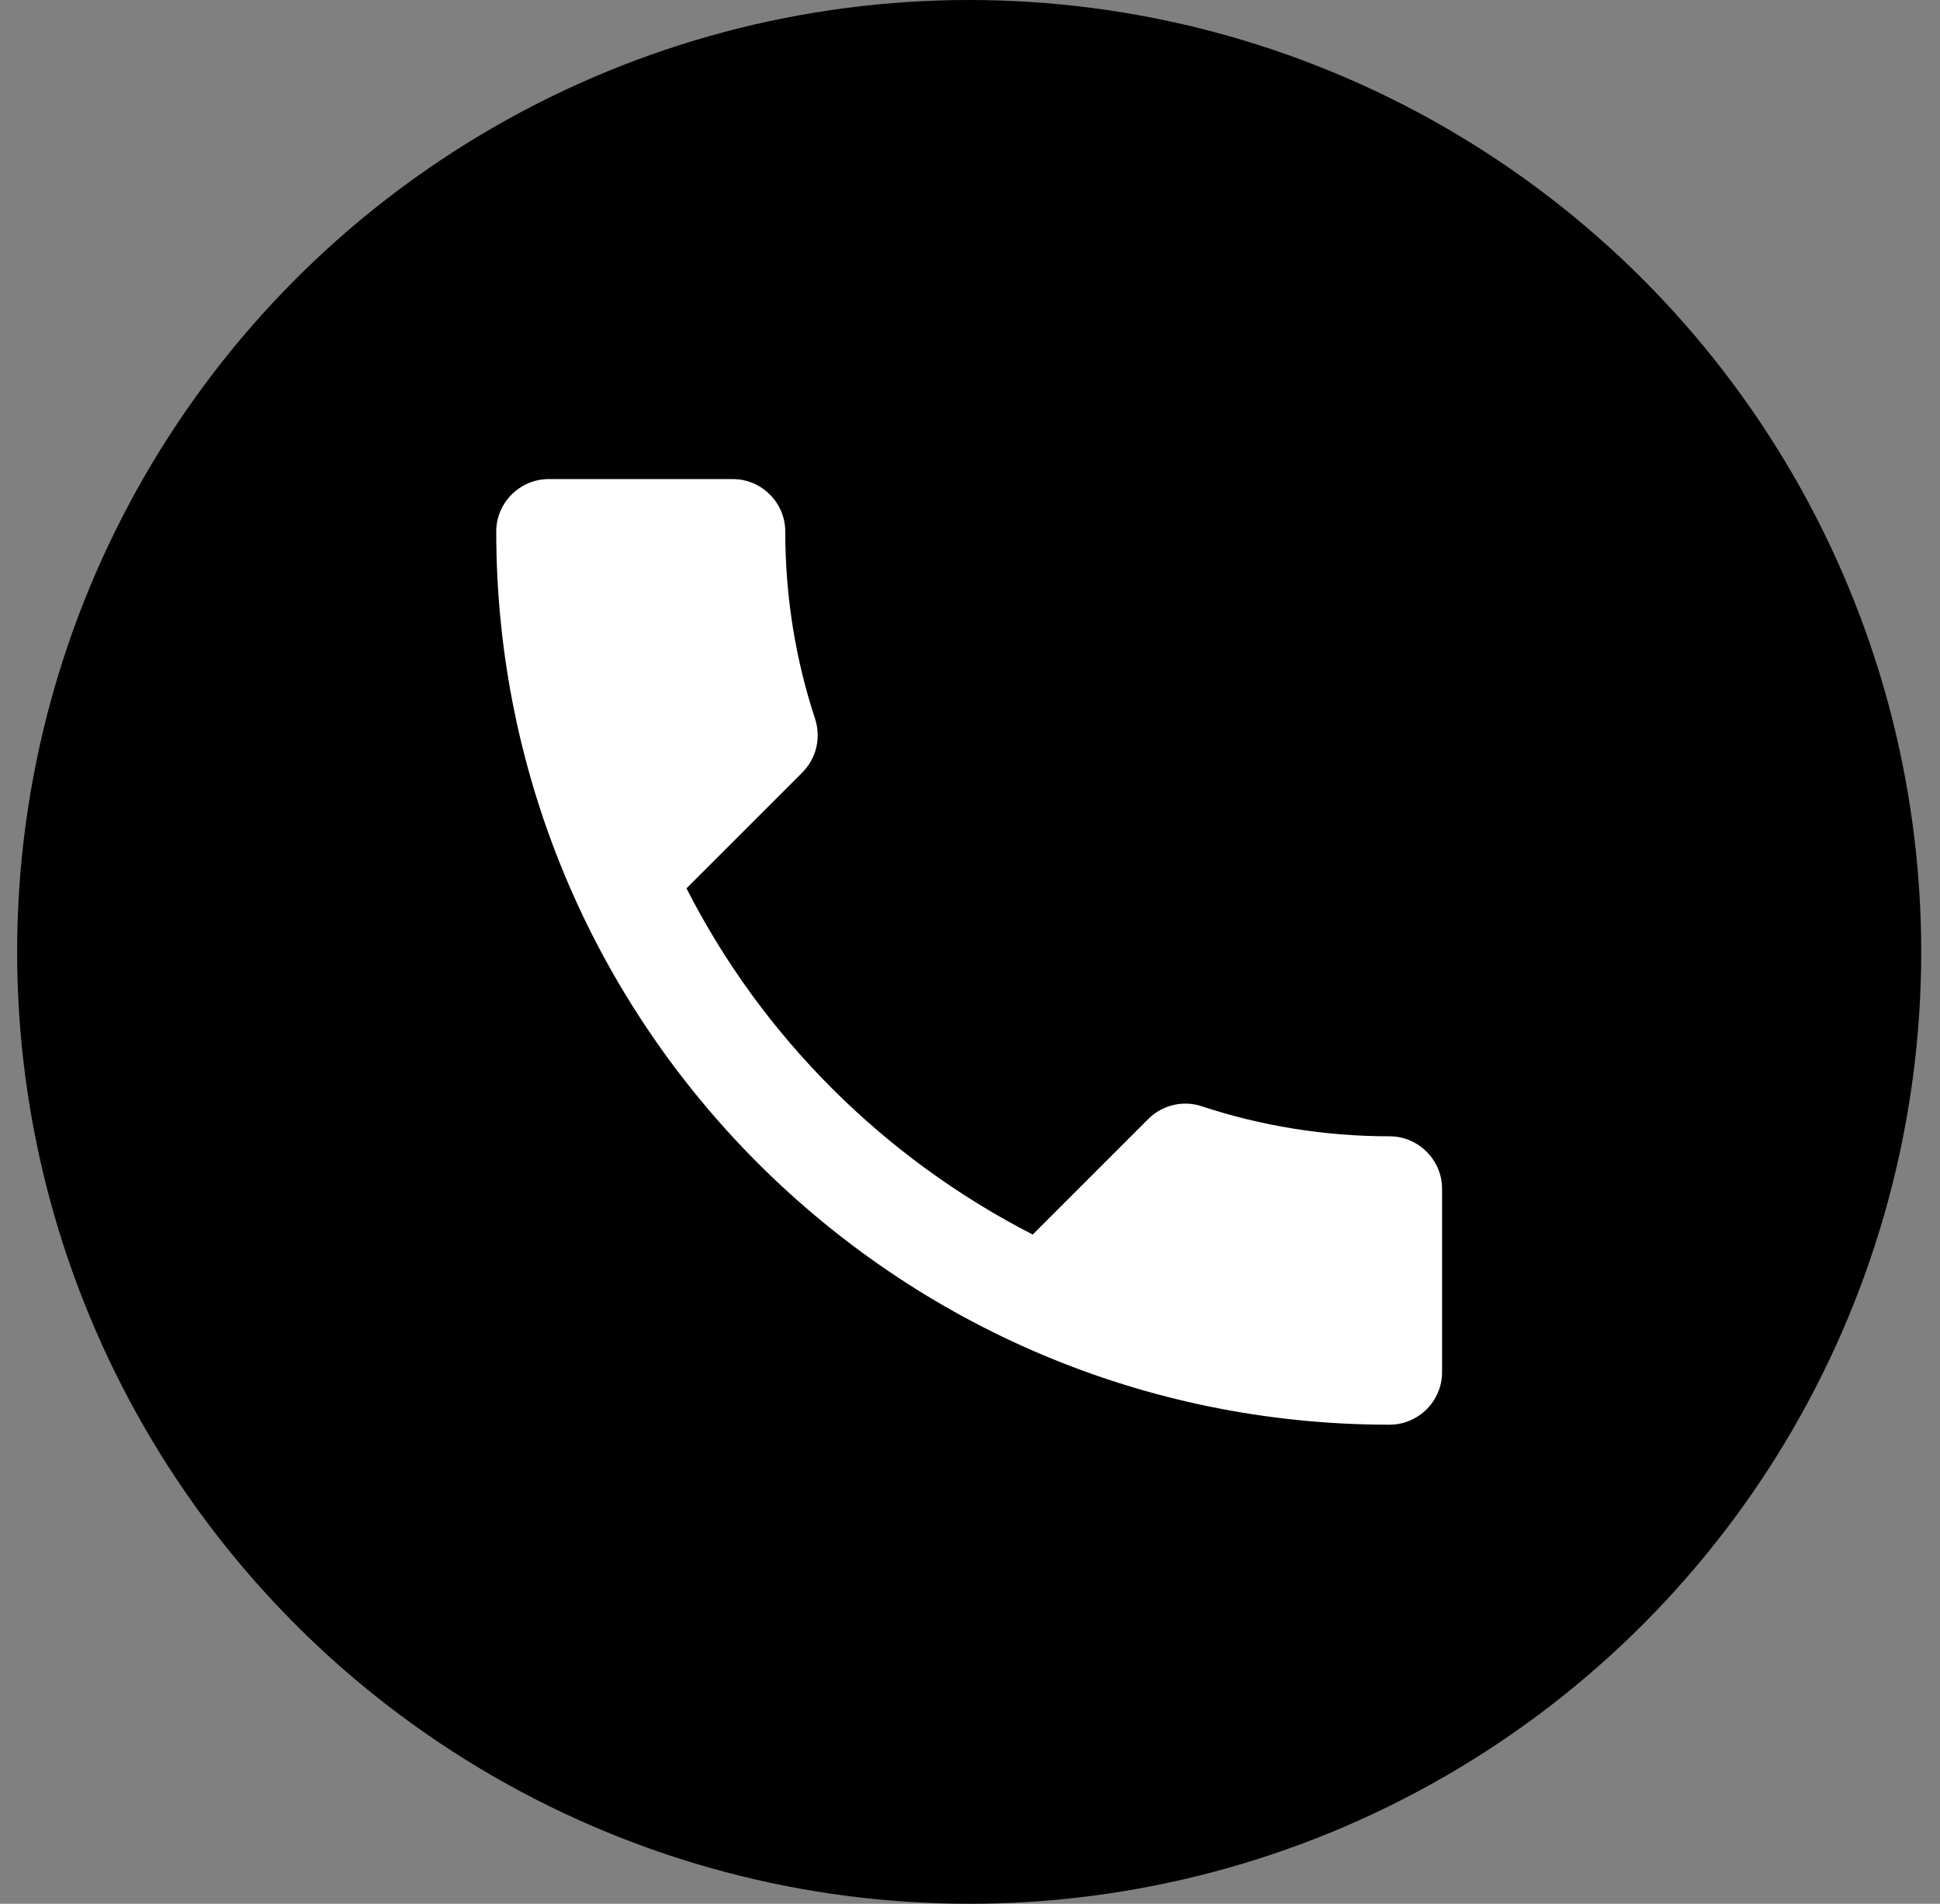 <svg width="54" height="53" viewBox="0 0 54 53" fill="none" xmlns="http://www.w3.org/2000/svg">
<rect x="0" y="0" width="54" height="53" fill="#808080" stroke="none"/>
<circle cx="26.977" cy="26.5" r="26.5" fill="black"/>
<path d="M19.108 24.73C21.214 28.869 24.607 32.248 28.746 34.369L31.964 31.151C32.359 30.756 32.944 30.625 33.456 30.8C35.094 31.341 36.864 31.634 38.677 31.634C39.482 31.634 40.14 32.292 40.14 33.096V38.201C40.14 39.005 39.482 39.663 38.677 39.663C24.944 39.663 13.813 28.533 13.813 14.799C13.813 13.995 14.472 13.337 15.276 13.337H20.395C21.2 13.337 21.858 13.995 21.858 14.799C21.858 16.628 22.15 18.383 22.691 20.021C22.852 20.533 22.735 21.103 22.326 21.513L19.108 24.73Z" fill="white"/>
</svg>

